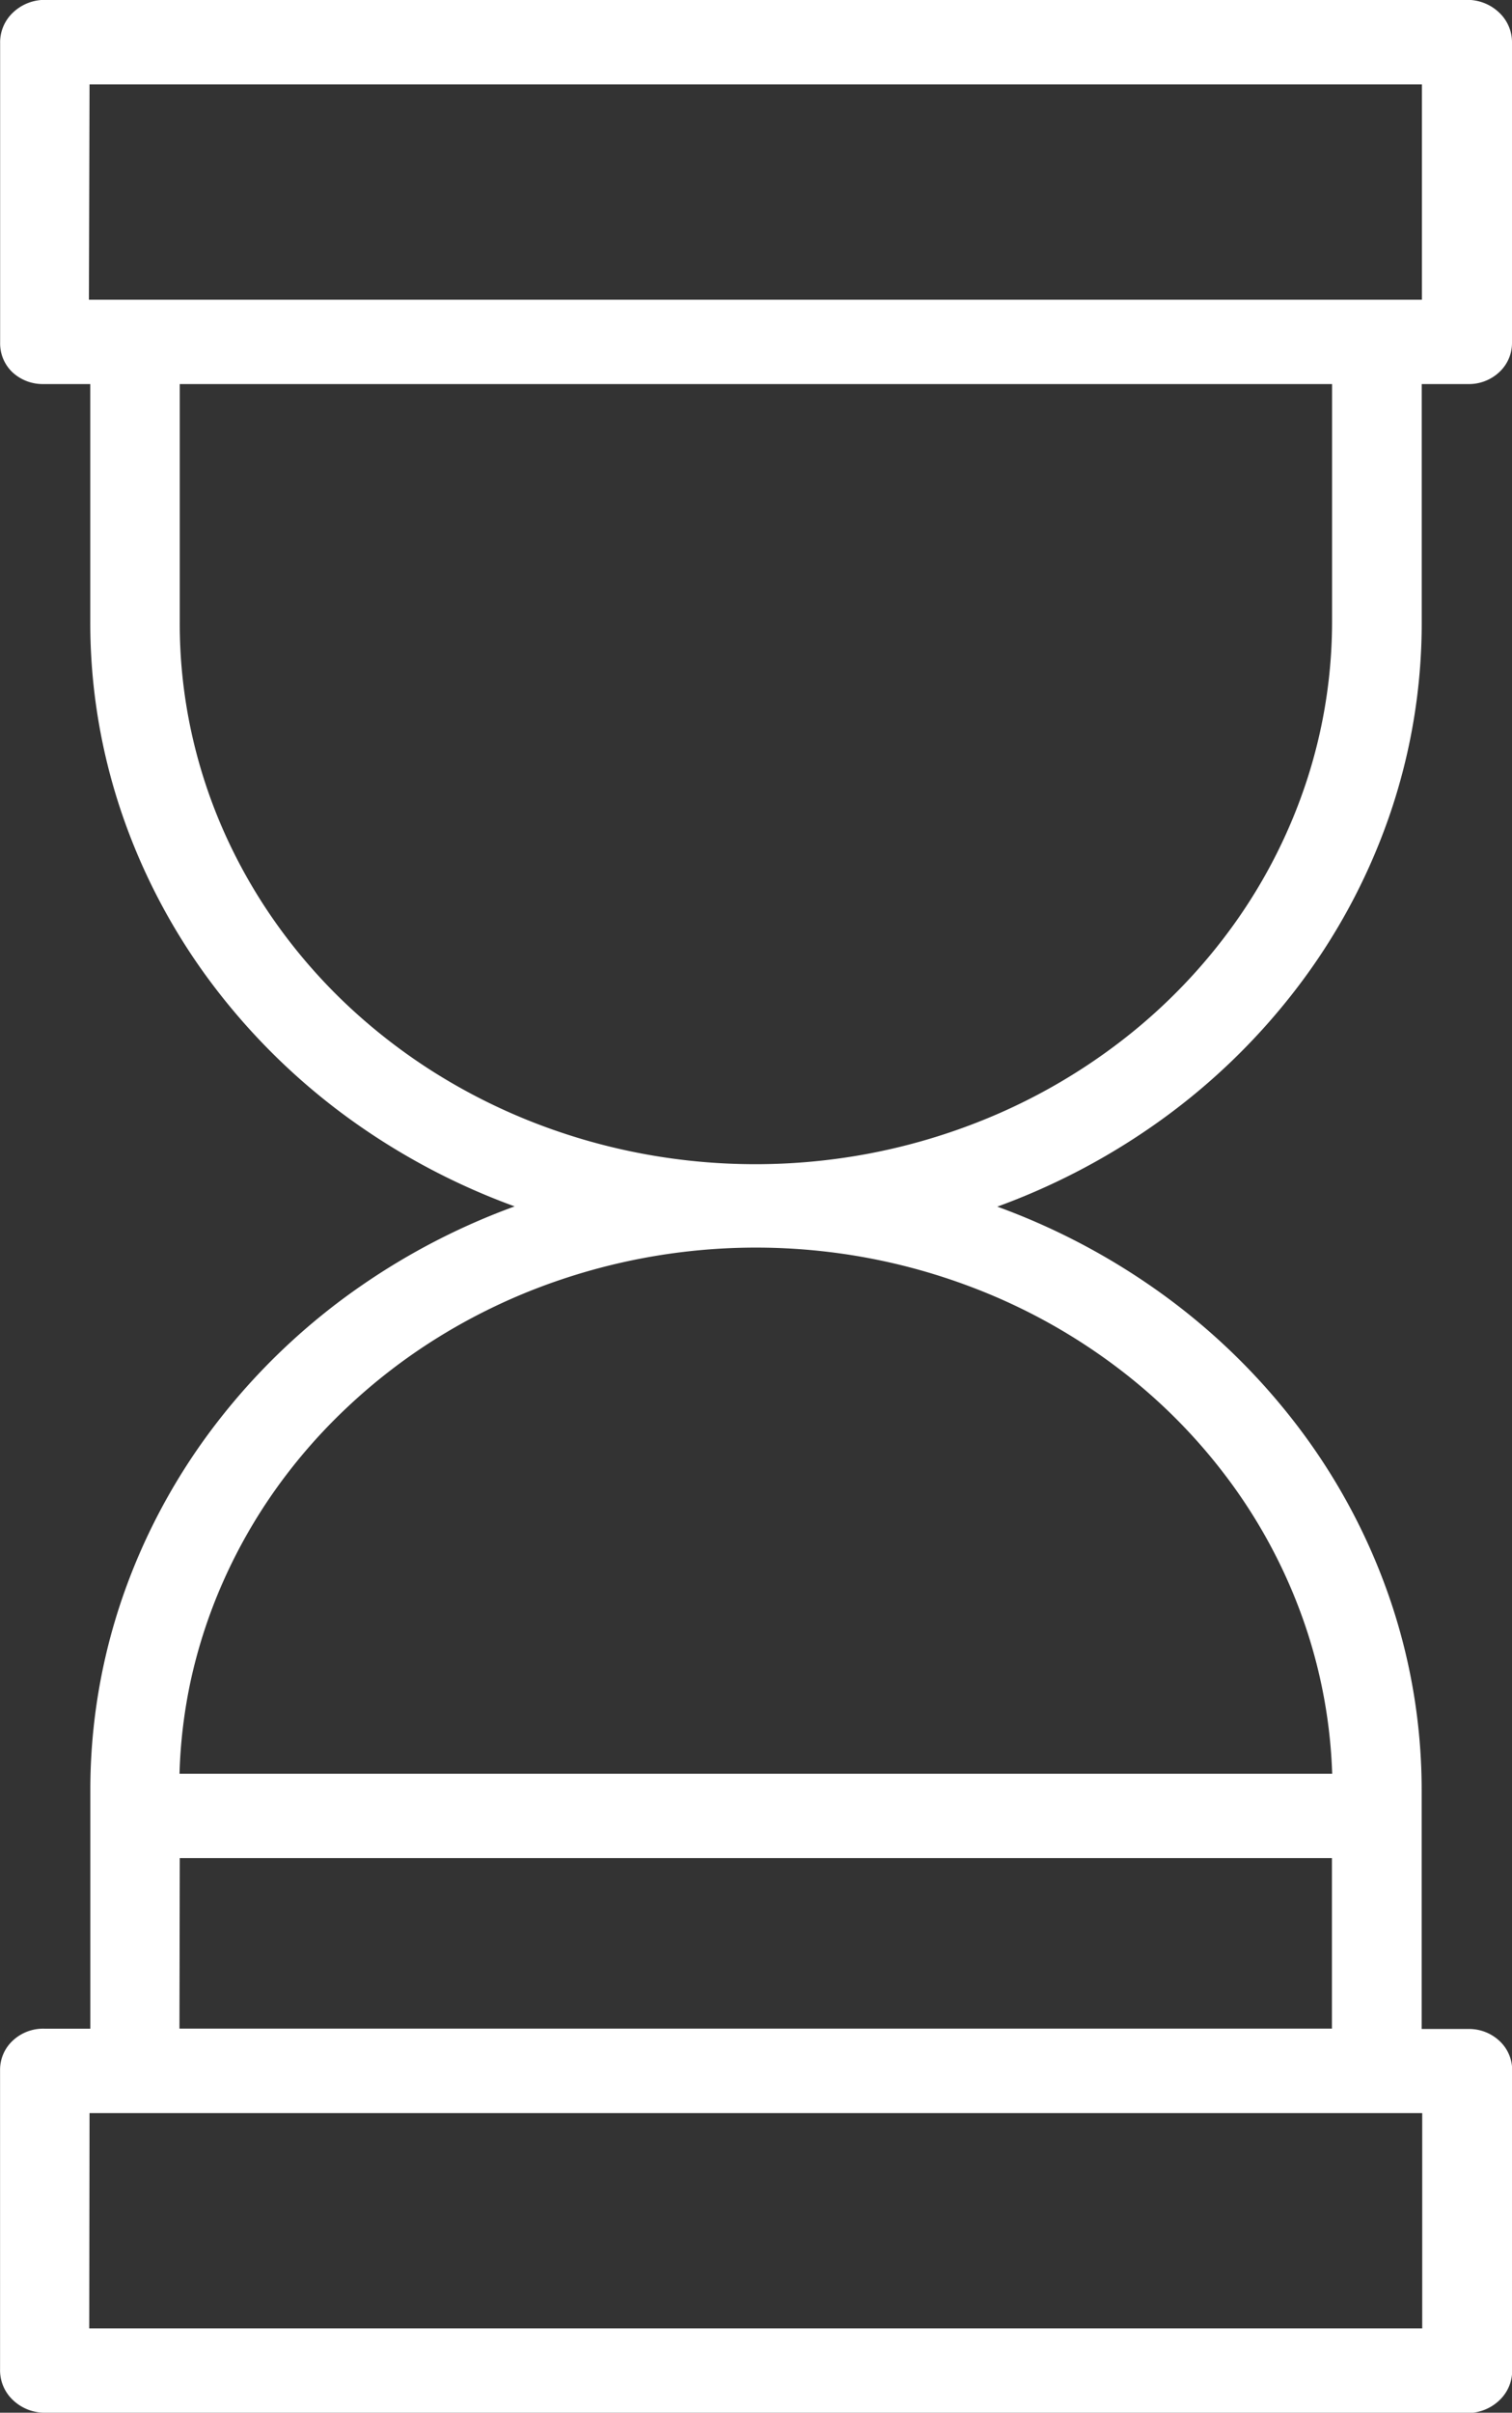 <svg id="Groupe_3024" data-name="Groupe 3024" xmlns="http://www.w3.org/2000/svg" width="24.587" height="39.207" viewBox="0 0 24.587 39.207">
  <rect x="0" y="0" width="24.587" height="39.207" fill="#333333" stroke="none"/>
  <path id="_7ba4b1c18babf1d275c46104c0c260b6" data-name="7ba4b1c18babf1d275c46104c0c260b6" d="M116.5,55.813h23.154a.506.506,0,0,0,.506-.5V50.438a.451.451,0,0,0-.146-.337.511.511,0,0,0-.36-.134H138.7V45.914a10.051,10.051,0,0,0-7.316-9.508A10.055,10.055,0,0,0,138.7,26.9V22.846h.961a.511.511,0,0,0,.36-.134.451.451,0,0,0,.146-.337V17.5a.506.506,0,0,0-.506-.5H116.5a.506.506,0,0,0-.506.5v4.872a.451.451,0,0,0,.146.337.511.511,0,0,0,.36.134h.961V26.9a10.051,10.051,0,0,0,7.316,9.508,10.055,10.055,0,0,0-7.316,9.508v4.052H116.5a.511.511,0,0,0-.36.134.451.451,0,0,0-.146.337V55.31A.506.506,0,0,0,116.5,55.813Zm.53-37.838h22.1v3.9h-22.1ZM121.3,33.283a8.7,8.7,0,0,1-2.8-6.385V22.846h19.161V26.9a9.034,9.034,0,0,1-5.915,8.333A10.035,10.035,0,0,1,121.3,33.283Zm0,6.247a10.032,10.032,0,0,1,10.414-1.978,9.042,9.042,0,0,1,5.961,8.274H118.494a8.707,8.707,0,0,1,2.8-6.3ZM118.5,46.8h19.161v3.167H118.5Zm-1.467,4.141h22.1v3.9h-22.1Z" transform="translate(-115.788 -16.803)" fill="#fff"/>
  <path id="_7ba4b1c18babf1d275c46104c0c260b6_-_Contour" data-name="7ba4b1c18babf1d275c46104c0c260b6 - Contour" d="M137.872,54.207H114.708a.749.749,0,0,1-.509-.215.663.663,0,0,1-.2-.487V48.637a.646.646,0,0,1,.209-.479.724.724,0,0,1,.51-.192h.749V44.112A9.606,9.606,0,0,1,116,40.929a9.956,9.956,0,0,1,1.52-2.805,10.5,10.5,0,0,1,2.358-2.235,11,11,0,0,1,2.489-1.285,11,11,0,0,1-2.489-1.284,10.5,10.5,0,0,1-2.358-2.235A9.953,9.953,0,0,1,116,28.279a9.6,9.6,0,0,1-.534-3.184V21.241H114.7a.723.723,0,0,1-.5-.192A.646.646,0,0,1,114,20.57V15.7a.663.663,0,0,1,.2-.487.749.749,0,0,1,.509-.215h23.167a.749.749,0,0,1,.509.215.662.662,0,0,1,.2.487V20.57a.646.646,0,0,1-.209.479.723.723,0,0,1-.51.192h-.749V25.1a9.605,9.605,0,0,1-.535,3.183,9.957,9.957,0,0,1-1.52,2.805,10.5,10.5,0,0,1-2.358,2.235,11,11,0,0,1-2.489,1.285,11,11,0,0,1,2.489,1.284,10.5,10.5,0,0,1,2.358,2.235,9.954,9.954,0,0,1,1.52,2.806,9.6,9.6,0,0,1,.534,3.184v3.854h.763a.723.723,0,0,1,.5.192.646.646,0,0,1,.209.479v4.868a.662.662,0,0,1-.2.487.749.749,0,0,1-.509.215Zm-23.154-.395h23.147a.3.3,0,0,0,.3-.3V48.632a.261.261,0,0,0-.084-.194.292.292,0,0,0-.207-.077H136.7V44.112a9.232,9.232,0,0,0-.513-3.061,9.567,9.567,0,0,0-1.461-2.7,10.094,10.094,0,0,0-2.267-2.148,10.626,10.626,0,0,0-2.93-1.415l-.611-.188.611-.188A10.63,10.63,0,0,0,132.457,33a10.1,10.1,0,0,0,2.266-2.148,9.57,9.57,0,0,0,1.461-2.7,9.234,9.234,0,0,0,.514-3.06v-4.25h1.176a.292.292,0,0,0,.207-.077.261.261,0,0,0,.084-.194V15.7a.3.3,0,0,0-.3-.3H114.718a.3.3,0,0,0-.3.3v4.879a.261.261,0,0,0,.084.194.292.292,0,0,0,.207.077h1.176V25.1a9.231,9.231,0,0,0,.513,3.061,9.567,9.567,0,0,0,1.461,2.7A10.093,10.093,0,0,0,120.126,33a10.626,10.626,0,0,0,2.93,1.415l.611.188-.611.188a10.63,10.63,0,0,0-2.93,1.415,10.1,10.1,0,0,0-2.266,2.148,9.57,9.57,0,0,0-1.461,2.7,9.234,9.234,0,0,0-.514,3.06v4.25H114.7a.292.292,0,0,0-.2.077.261.261,0,0,0-.084.194v4.879A.3.3,0,0,0,114.718,53.812Zm22.831-.58H115.034V48.941h22.515Zm-22.1-.395h21.676v-3.5H115.454Zm20.628-4.477H116.5V44.8h19.58Zm-19.161-.395h18.741V45.194H116.921Zm19.17-3.746h-19.6v-.2a8.658,8.658,0,0,1,.2-1.785,8.787,8.787,0,0,1,.557-1.7,9.022,9.022,0,0,1,.9-1.566,9.327,9.327,0,0,1,1.212-1.385,9.728,9.728,0,0,1,1.515-1.168,10.028,10.028,0,0,1,1.7-.848,10.3,10.3,0,0,1,1.826-.516,10.4,10.4,0,0,1,3.768,0,10.3,10.3,0,0,1,1.834.516,9.935,9.935,0,0,1,2.49,1.392,9.451,9.451,0,0,1,1.915,1.97,9,9,0,0,1,1.235,2.4,8.708,8.708,0,0,1,.452,2.691Zm-19.174-.395h18.749a8.338,8.338,0,0,0-.428-2.377,8.61,8.61,0,0,0-1.182-2.3,9.045,9.045,0,0,0-1.833-1.885,9.51,9.51,0,0,0-2.383-1.332,9.857,9.857,0,0,0-1.756-.494,9.925,9.925,0,0,0-5.354.5,9.6,9.6,0,0,0-1.626.811,9.311,9.311,0,0,0-1.451,1.118h0a8.925,8.925,0,0,0-1.16,1.326,8.632,8.632,0,0,0-.857,1.5,8.409,8.409,0,0,0-.533,1.626A8.291,8.291,0,0,0,116.917,43.825Zm9.368-9.511a10.433,10.433,0,0,1-1.893-.173,10.3,10.3,0,0,1-1.822-.514,10.029,10.029,0,0,1-1.7-.844,9.733,9.733,0,0,1-1.514-1.163l-.062-.058h0a9.316,9.316,0,0,1-1.164-1.346,9.013,9.013,0,0,1-.9-1.589,8.779,8.779,0,0,1-.552-1.723,8.653,8.653,0,0,1-.183-1.809V20.846h19.58V25.1a8.706,8.706,0,0,1-.43,2.7,8.987,8.987,0,0,1-1.22,2.418,9.439,9.439,0,0,1-1.906,1.987,9.927,9.927,0,0,1-2.488,1.409,10.292,10.292,0,0,1-1.857.529A10.4,10.4,0,0,1,126.285,34.314Zm-6.592-2.94a9.322,9.322,0,0,0,1.414,1.08,9.6,9.6,0,0,0,1.623.807,9.86,9.86,0,0,0,1.744.492,9.955,9.955,0,0,0,3.626,0,9.851,9.851,0,0,0,1.778-.507,9.5,9.5,0,0,0,2.382-1.348,9.035,9.035,0,0,0,1.825-1.9,8.6,8.6,0,0,0,1.168-2.314,8.333,8.333,0,0,0,.411-2.586V21.241H116.921V25.1a8.28,8.28,0,0,0,.175,1.731,8.4,8.4,0,0,0,.528,1.649,8.625,8.625,0,0,0,.861,1.52,8.921,8.921,0,0,0,1.172,1.344Zm17.856-11.107H115.034V15.974h22.515Zm-22.1-.395h21.676v-3.5H115.454Z" transform="translate(-113.998 -15)" fill="#fff"/>
</svg>
